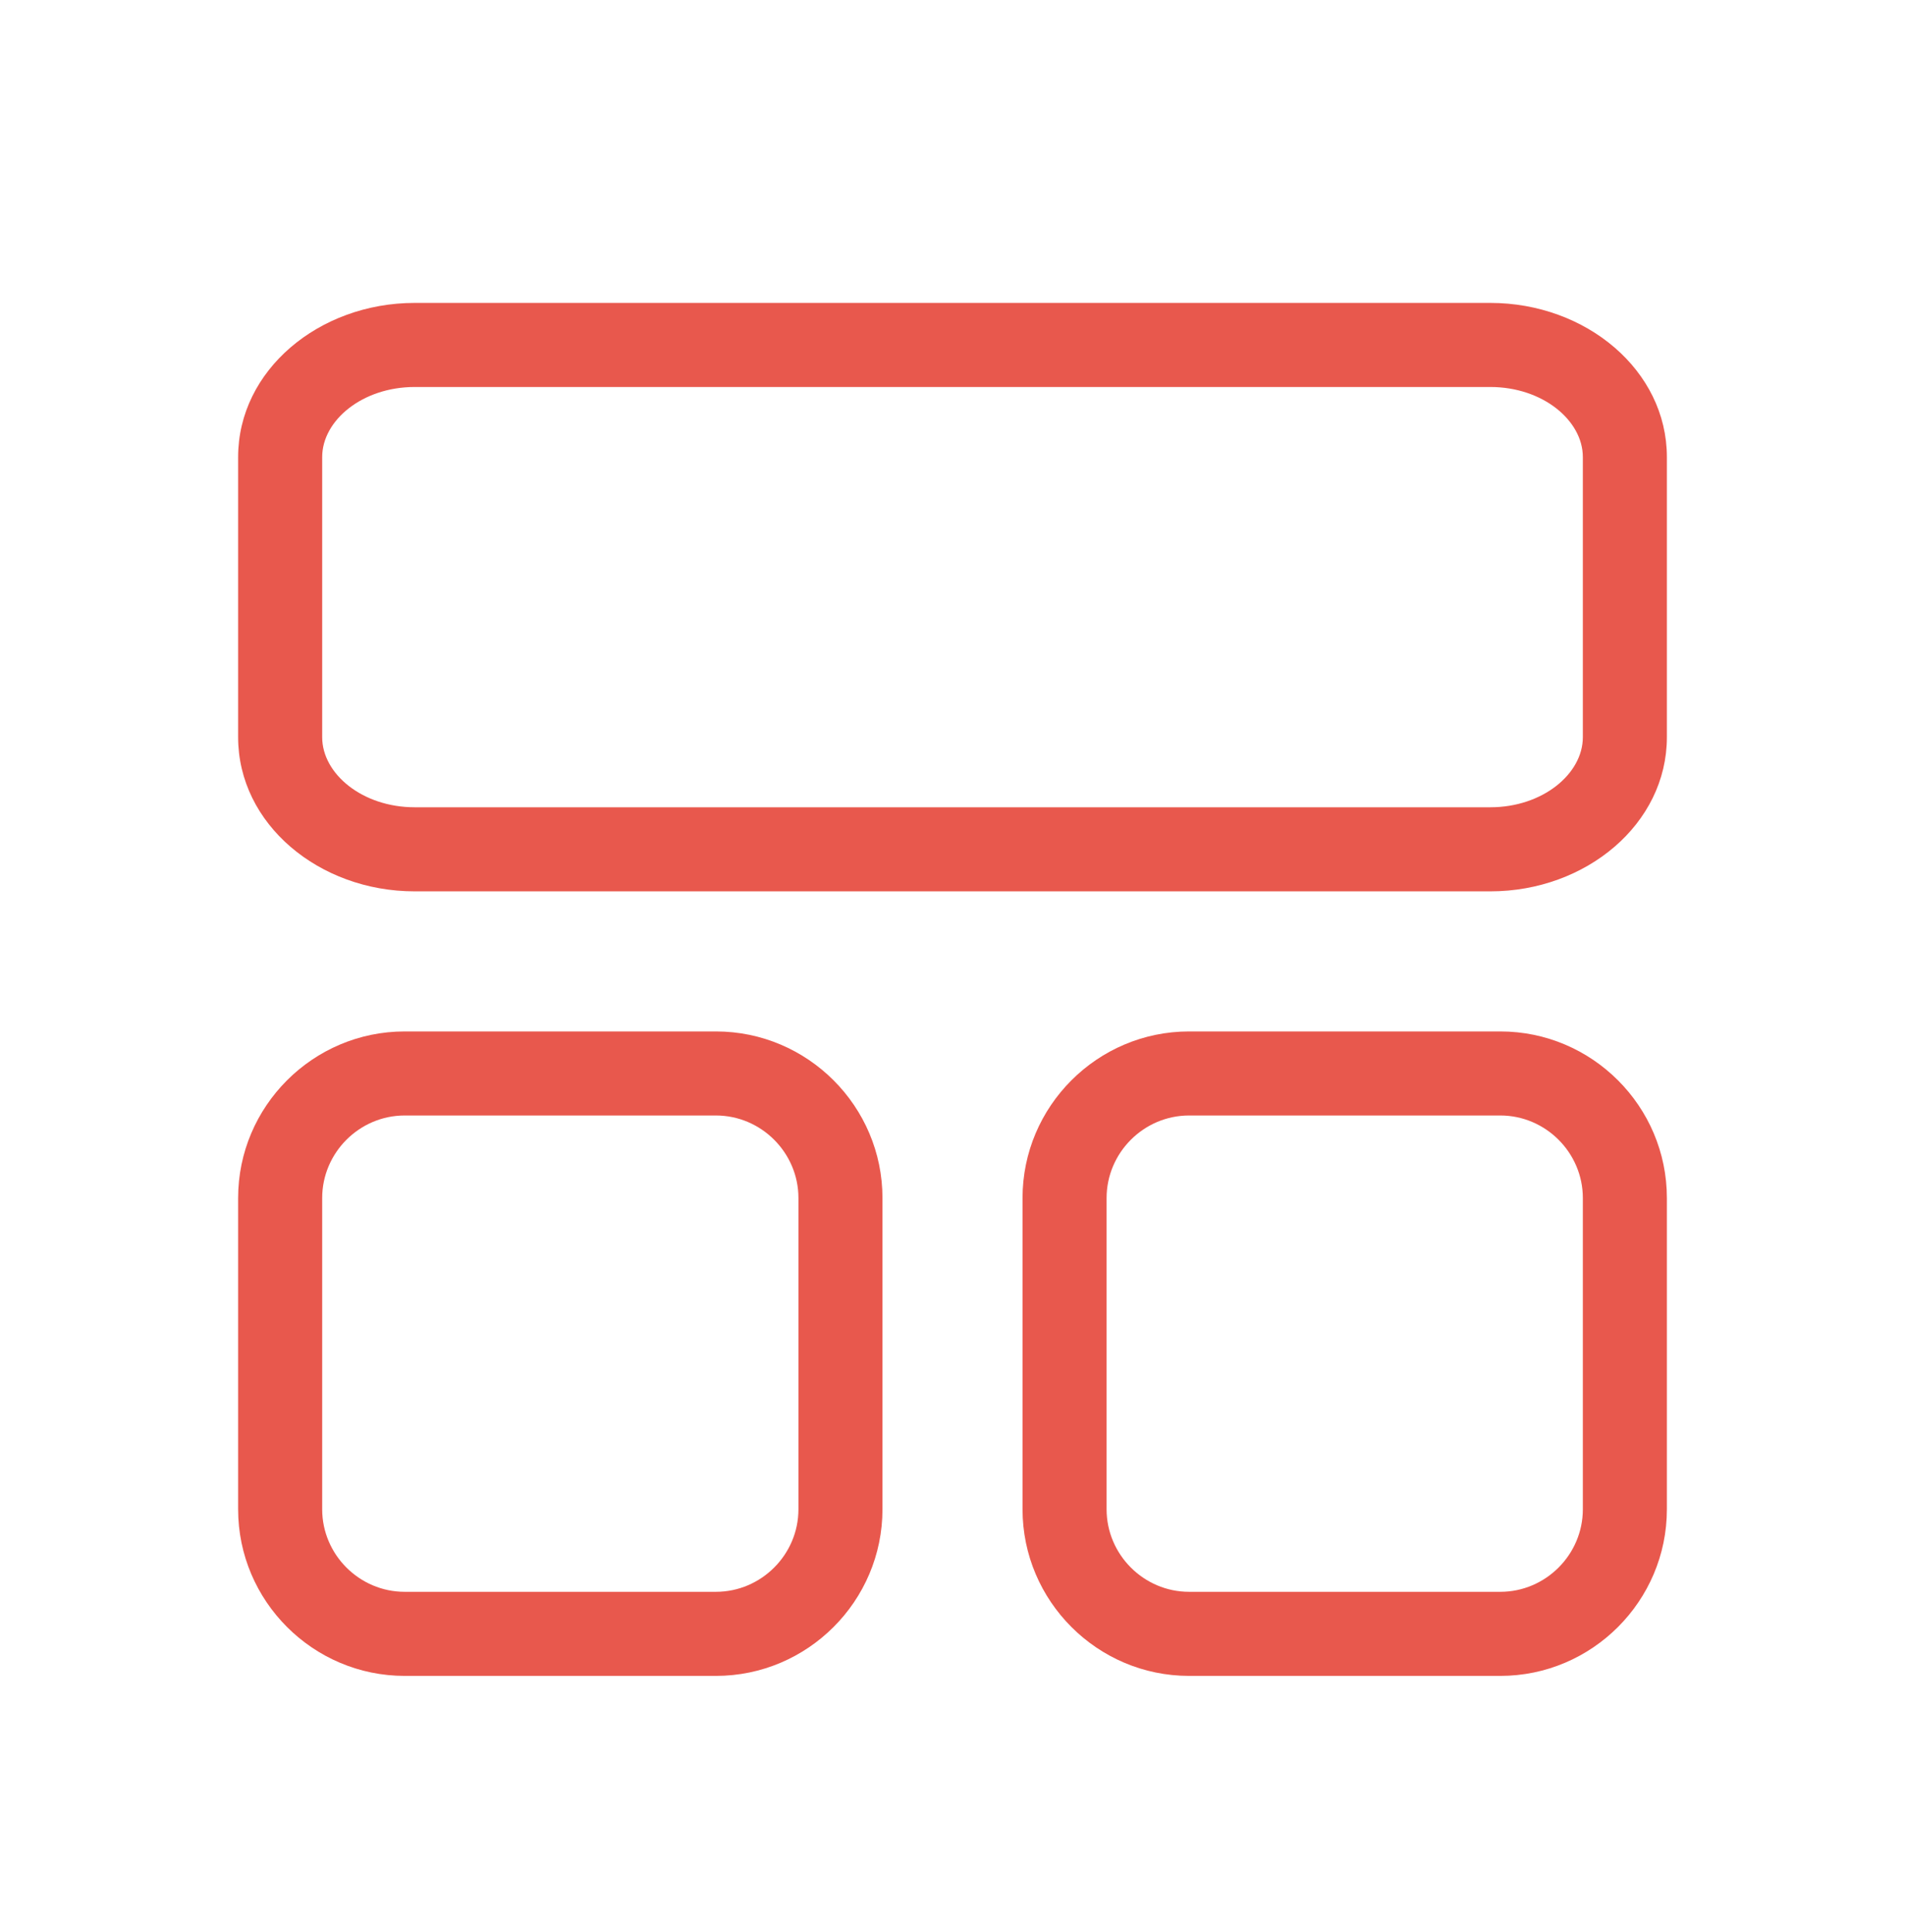 <svg width="72" height="73" viewBox="0 0 72 73" fill="none" xmlns="http://www.w3.org/2000/svg">
<path d="M30.177 57.035V45.271C30.177 43.56 28.77 42.153 27.059 42.153H15.294C13.583 42.153 12.177 43.56 12.177 45.271V57.035C12.177 58.747 13.583 60.153 15.294 60.153H27.059C28.77 60.153 30.177 58.747 30.177 57.035ZM33.353 57.035C33.353 60.501 30.524 63.33 27.059 63.33H15.294C11.829 63.33 9 60.501 9 57.035V45.271C9 41.805 11.829 38.977 15.294 38.977H27.059C30.524 38.977 33.353 41.805 33.353 45.271V57.035ZM59.824 27.859V17.271C59.824 15.889 58.305 14.624 56.329 14.624H15.671C13.695 14.624 12.177 15.889 12.177 17.271V27.859C12.177 29.241 13.695 30.506 15.671 30.506H56.329C58.305 30.506 59.824 29.241 59.824 27.859ZM63 27.859C63 31.136 59.944 33.683 56.329 33.683H15.671C12.056 33.683 9 31.136 9 27.859V17.271C9 13.994 12.056 11.447 15.671 11.447H56.329C59.944 11.447 63 13.994 63 17.271V27.859ZM59.824 57.035V45.271C59.824 43.56 58.417 42.153 56.706 42.153H44.941C43.23 42.153 41.824 43.56 41.824 45.271V57.035C41.824 58.747 43.23 60.153 44.941 60.153H56.706C58.417 60.153 59.824 58.747 59.824 57.035ZM63 57.035C63 60.501 60.171 63.33 56.706 63.33H44.941C41.476 63.33 38.647 60.501 38.647 57.035V45.271C38.647 41.805 41.476 38.977 44.941 38.977H56.706C60.171 38.977 63 41.805 63 45.271V57.035Z" fill="#E8584D"/>
</svg>
